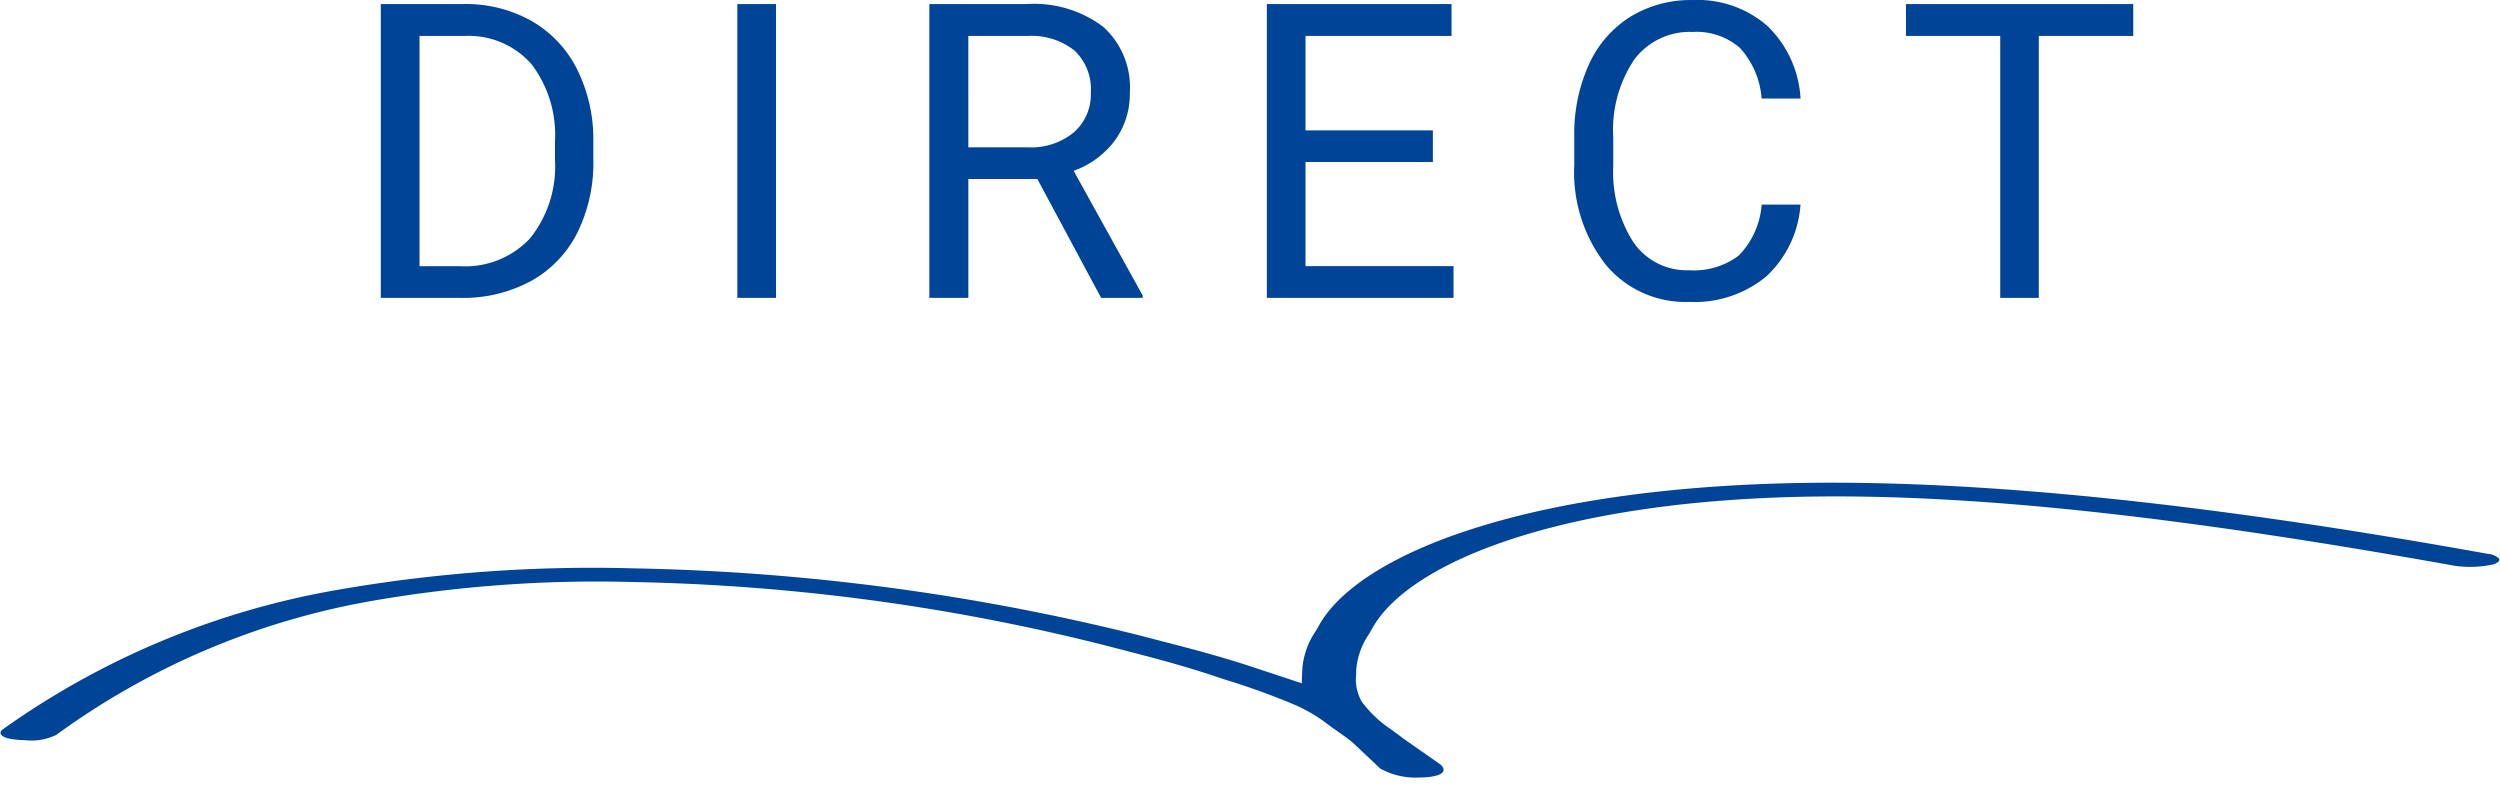 <svg xmlns="http://www.w3.org/2000/svg" width="187.496" height="59.782" viewBox="0 0 187.496 59.782"><defs><style>.a{fill:#004498;}</style></defs><g transform="translate(-360 -2351.164)"><g transform="translate(-31 1444.506)"><path class="a" d="M2.558,0V-22.039H8.779a10.015,10.015,0,0,1,5.086,1.271,8.6,8.6,0,0,1,3.413,3.618A11.775,11.775,0,0,1,18.5-11.761v1.408a11.817,11.817,0,0,1-1.2,5.464,8.465,8.465,0,0,1-3.436,3.6A10.653,10.653,0,0,1,8.658,0ZM5.464-19.647V-2.376H8.522a6.656,6.656,0,0,0,5.23-2.089,8.625,8.625,0,0,0,1.869-5.949V-11.7a8.762,8.762,0,0,0-1.763-5.835,6.278,6.278,0,0,0-5-2.112ZM32.2,0H29.3V-22.039H32.2ZM51.8-8.916H46.624V0H43.7V-22.039H51a8.635,8.635,0,0,1,5.729,1.7,6.1,6.1,0,0,1,2.006,4.935,5.933,5.933,0,0,1-1.113,3.587,6.641,6.641,0,0,1-3.1,2.286L59.7-.182V0H56.584Zm-5.177-2.376h4.465a5.042,5.042,0,0,0,3.444-1.12,3.784,3.784,0,0,0,1.279-3,3.985,3.985,0,0,0-1.219-3.133,5.166,5.166,0,0,0-3.519-1.1h-4.45Zm34.839,1.1H71.912v7.811h11.1V0h-14V-22.039h13.85v2.392H71.912v7.084h9.551Zm27.573,3.194a8.108,8.108,0,0,1-2.581,5.4A8.458,8.458,0,0,1,100.68.3a7.766,7.766,0,0,1-6.259-2.8A11.266,11.266,0,0,1,92.068-9.99v-2.119a12.557,12.557,0,0,1,1.1-5.4,8.2,8.2,0,0,1,3.111-3.58,8.661,8.661,0,0,1,4.662-1.249,7.964,7.964,0,0,1,5.631,1.96,8.206,8.206,0,0,1,2.467,5.427h-2.921a6.3,6.3,0,0,0-1.642-3.814,4.978,4.978,0,0,0-3.534-1.181,5.2,5.2,0,0,0-4.367,2.059,9.445,9.445,0,0,0-1.582,5.858V-9.9a9.708,9.708,0,0,0,1.5,5.707,4.843,4.843,0,0,0,4.193,2.119,5.593,5.593,0,0,0,3.716-1.1,6.09,6.09,0,0,0,1.718-3.822ZM133.99-19.647h-7.084V0h-2.891V-19.647h-7.069v-2.392H133.99Z" transform="translate(417 929)"/><path class="a" d="M101.566,21.785a5.62,5.62,0,0,1,.95-2.723l.219-.4c2.8-5.211,15.267-10.469,36.795-10.469h.107c11.434.009,25.275,1.387,43.558,4.335l.531.086a8.1,8.1,0,0,0,2.95-.142c.374-.125.531-.294.419-.453a1.366,1.366,0,0,0-.837-.331l-.668-.109h0c-18.352-2.959-33.379-4.4-45.938-4.412h-.124c-23.962,0-37.757,5.7-40.8,11.356l-.22.406a5.811,5.811,0,0,0-.983,2.852s-.021.671-.024.834l0,.289-.733-.226c-.624-.2-1.246-.392-1.83-.573l-.877-.274c-2.692-.846-4.96-1.39-7.833-2.078L85.1,19.481a169.212,169.212,0,0,0-37.9-4.343,111.022,111.022,0,0,0-22.027,1.974A61.165,61.165,0,0,0,.371,27.861l-.21.155c-.321.24-.185.577.594.7a6.845,6.845,0,0,0,1.1.082,4.3,4.3,0,0,0,2.312-.429l.25-.187a56.761,56.761,0,0,1,23.3-10.278,98.633,98.633,0,0,1,19.535-1.74,156.464,156.464,0,0,1,35.068,4.056l1.153.276c2.761.662,4.942,1.185,7.455,1.975l.9.279a54.256,54.256,0,0,1,5.331,1.84,12,12,0,0,1,2.175,1.235c.274.2.561.4.861.6.395.268.8.545,1.147.813l2.152,1.958a5.446,5.446,0,0,0,2.529.635l.106,0c.291-.008.555-.016.824-.043,1.919-.192,1.153-.884,1.049-.971l-2.82-1.9c-.371-.287-.815-.589-1.215-.86a8.612,8.612,0,0,1-1.946-1.854,3.353,3.353,0,0,1-.454-2.059Z" transform="matrix(1, 0.017, -0.017, 1, 391.521, 933.342)"/></g></g></svg>